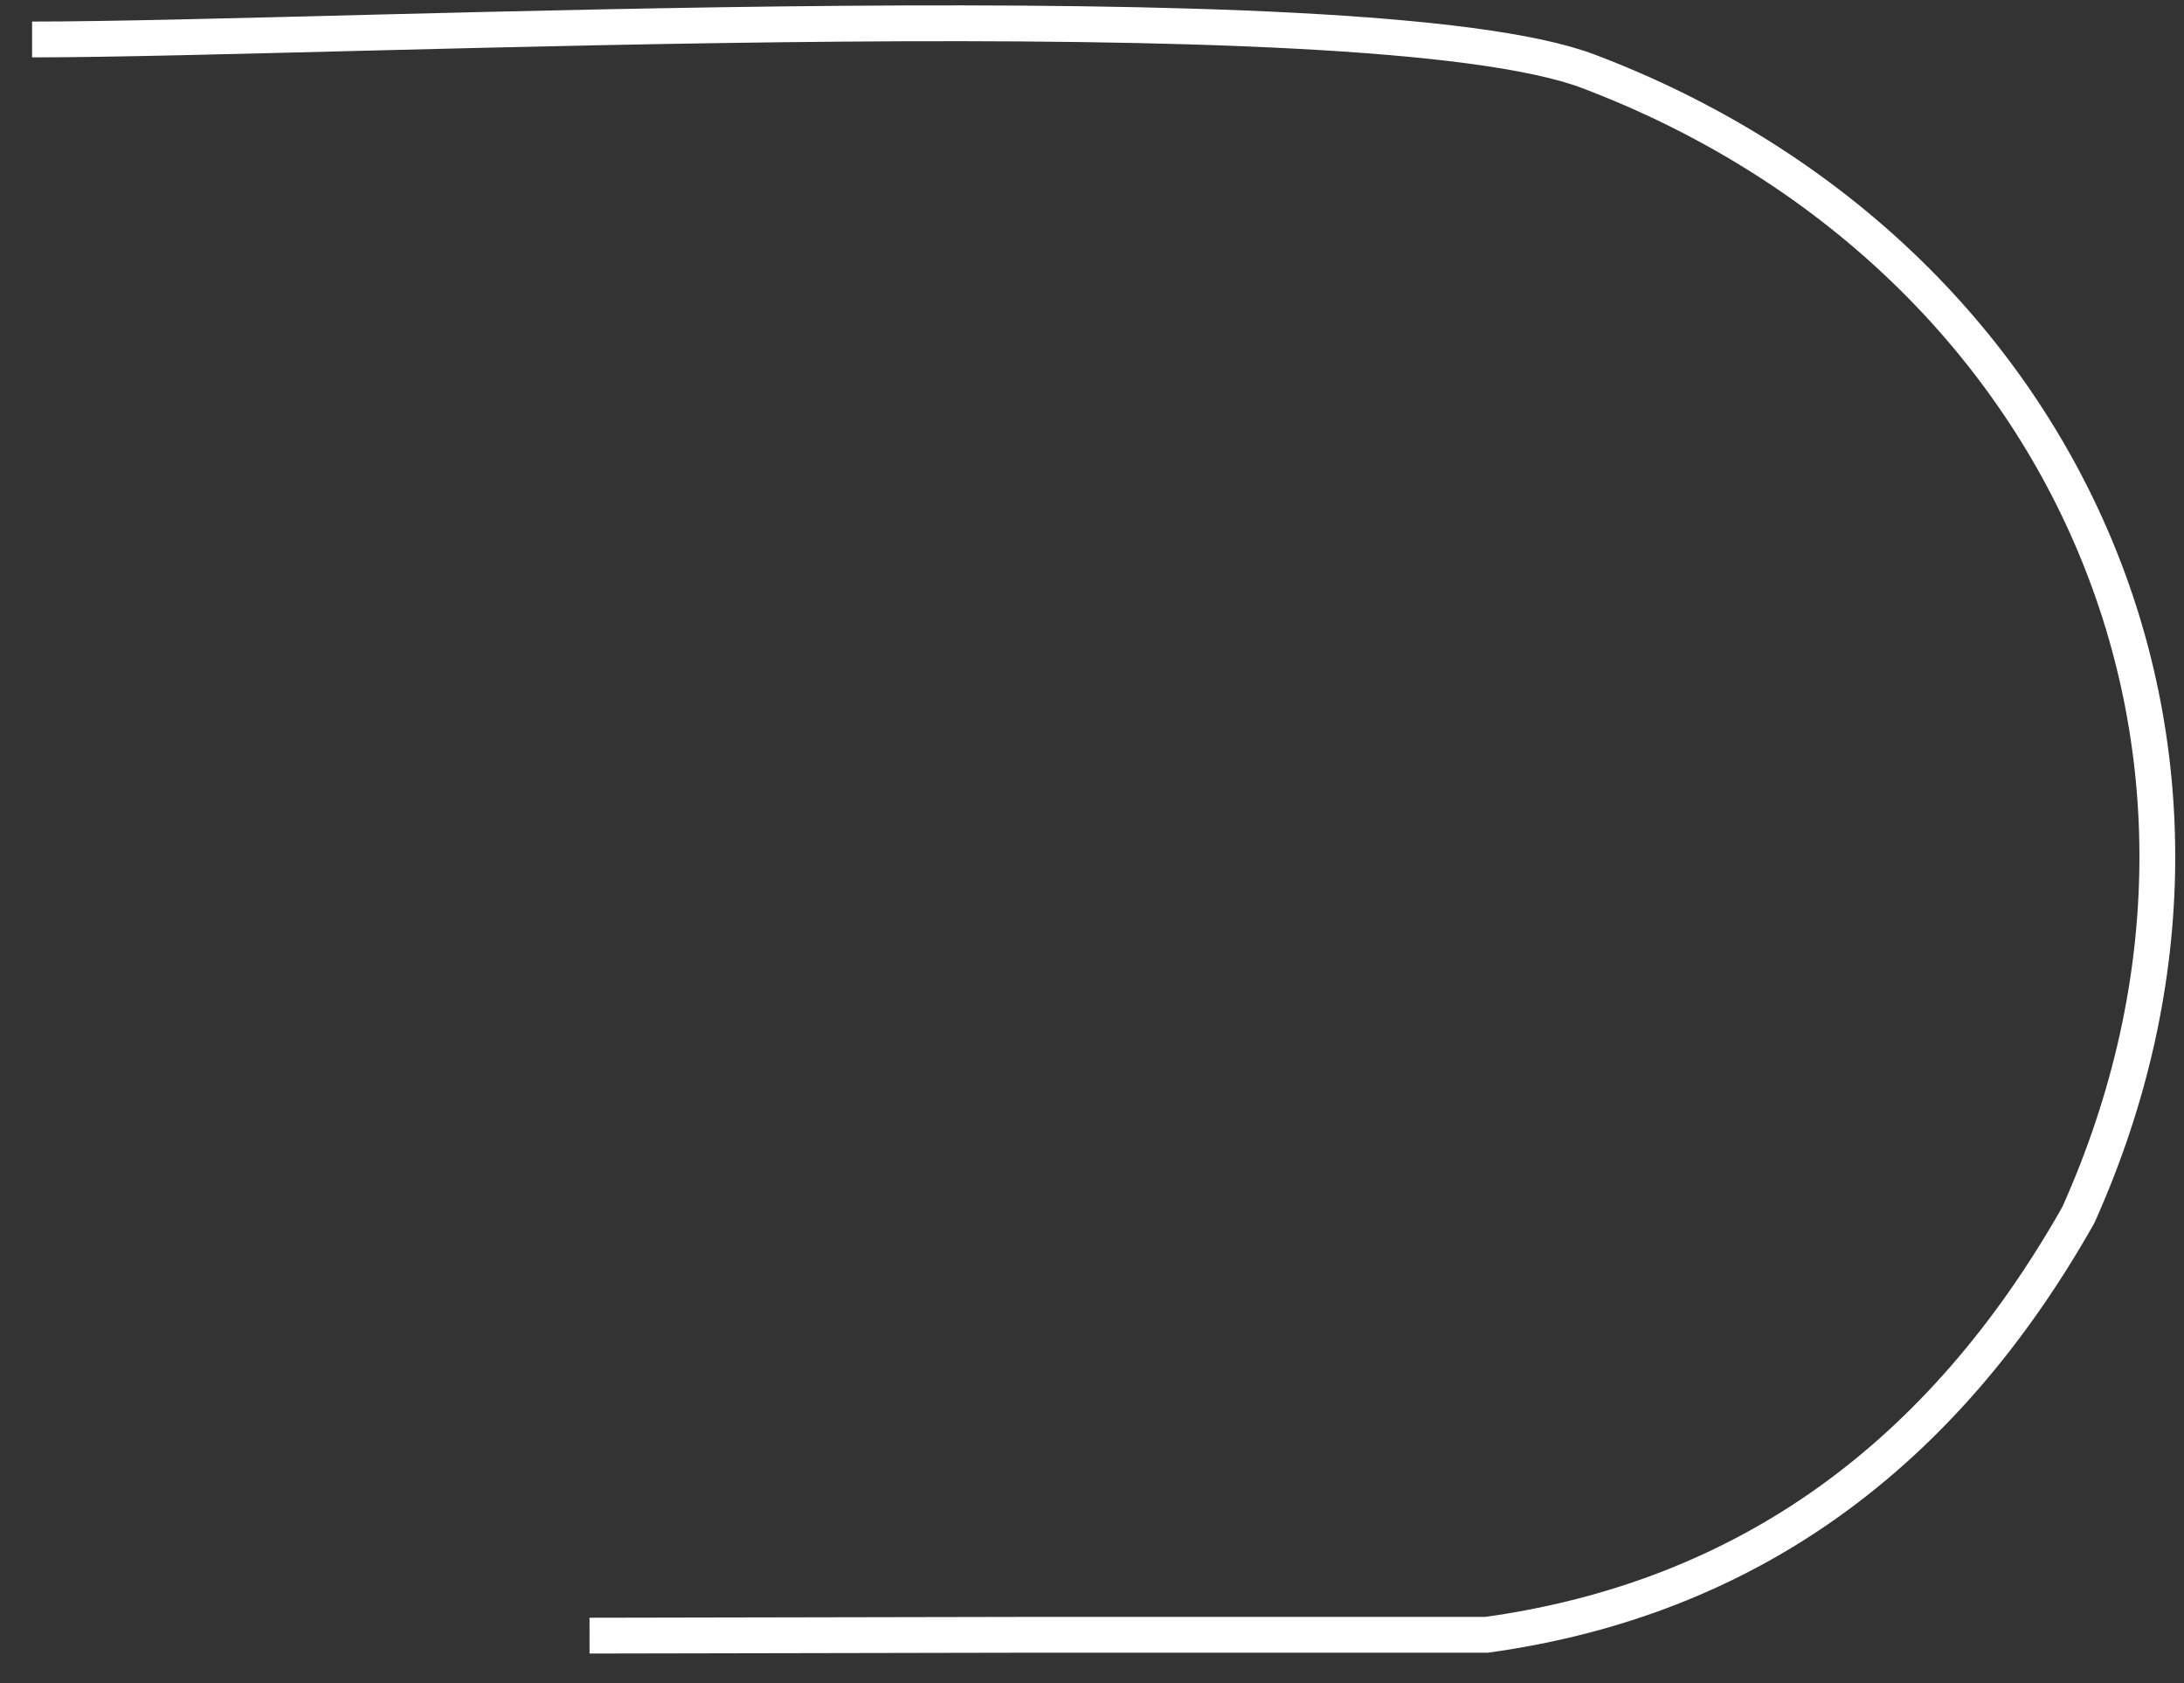 <?xml version="1.0" encoding="UTF-8"?> <svg xmlns="http://www.w3.org/2000/svg" width="61" height="47" viewBox="0 0 61 47" fill="none"><rect x="0" y="0" width="61" height="47" fill="#333333" stroke="none"/> <path d="M0.896 1.102C9.506 1.102 38.136 -0.367 44.366 1.992C57.629 7.016 63.925 20.849 58.047 33.93C54.25 40.643 48.797 44.639 41.526 45.648H28.868L16.466 45.672H16.813" stroke="white" stroke-miterlimit="22.926"></path> </svg> 